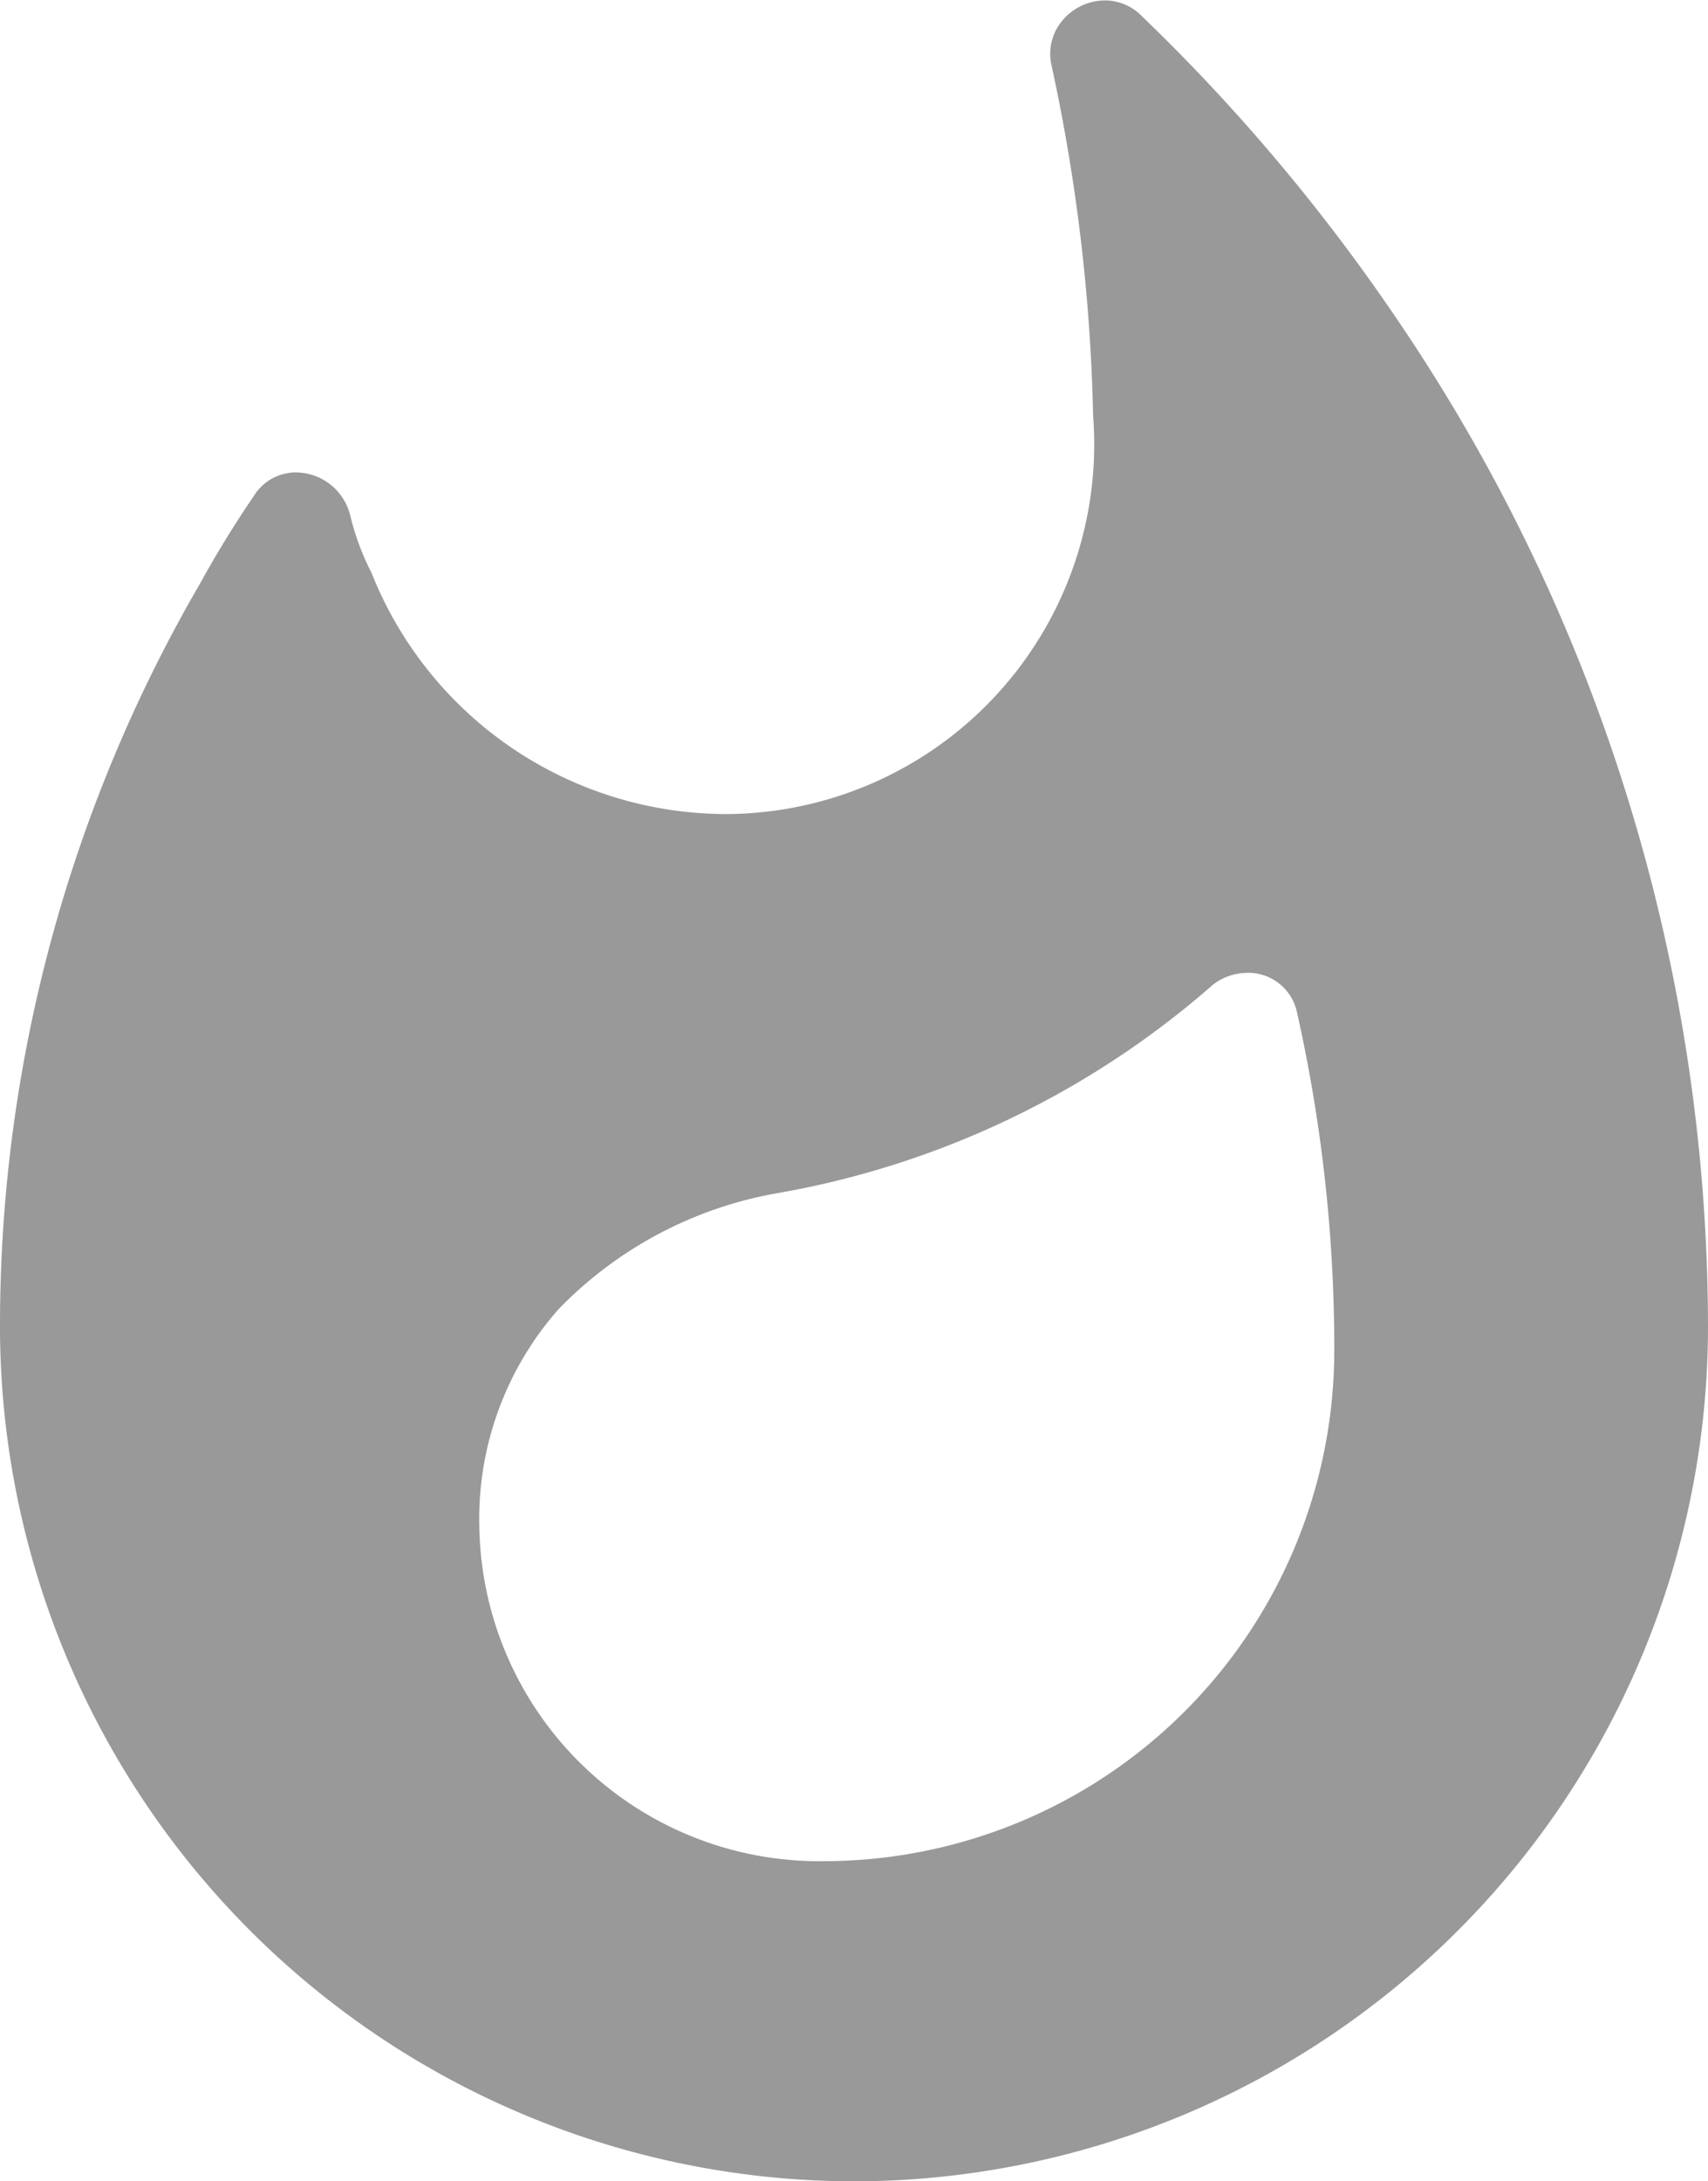 <svg xmlns="http://www.w3.org/2000/svg" width="16" height="20.432" viewBox="0 0 16 20.432">
  <path id="about-tag-icon" d="M724,4120a8.009,8.009,0,0,1-8-8,13.821,13.821,0,0,1,1.87-6.959c.142-.258.3-.522.51-.831a.463.463,0,0,1,.393-.217.528.528,0,0,1,.507.4,2.42,2.42,0,0,0,.2.54,3.58,3.58,0,0,0,3.35,2.26,3.463,3.463,0,0,0,3.41-3.729,17.1,17.1,0,0,0-.391-3.29.483.483,0,0,1,.1-.41.524.524,0,0,1,.4-.192.483.483,0,0,1,.342.142,17.72,17.72,0,0,1,2.4,2.85A16.816,16.816,0,0,1,732,4112,8.009,8.009,0,0,1,724,4120Zm3.681-11.319a.517.517,0,0,0-.351.139,8.364,8.364,0,0,1-4.03,1.921,3.756,3.756,0,0,0-2.065,1.087,2.966,2.966,0,0,0-.745,2.033,3.184,3.184,0,0,0,3.22,3.14,4.786,4.786,0,0,0,4.789-4.8,14.365,14.365,0,0,0-.349-3.15A.467.467,0,0,0,727.681,4108.68Z" transform="translate(-716 -4099.568)" fill="#999"/>
</svg>
